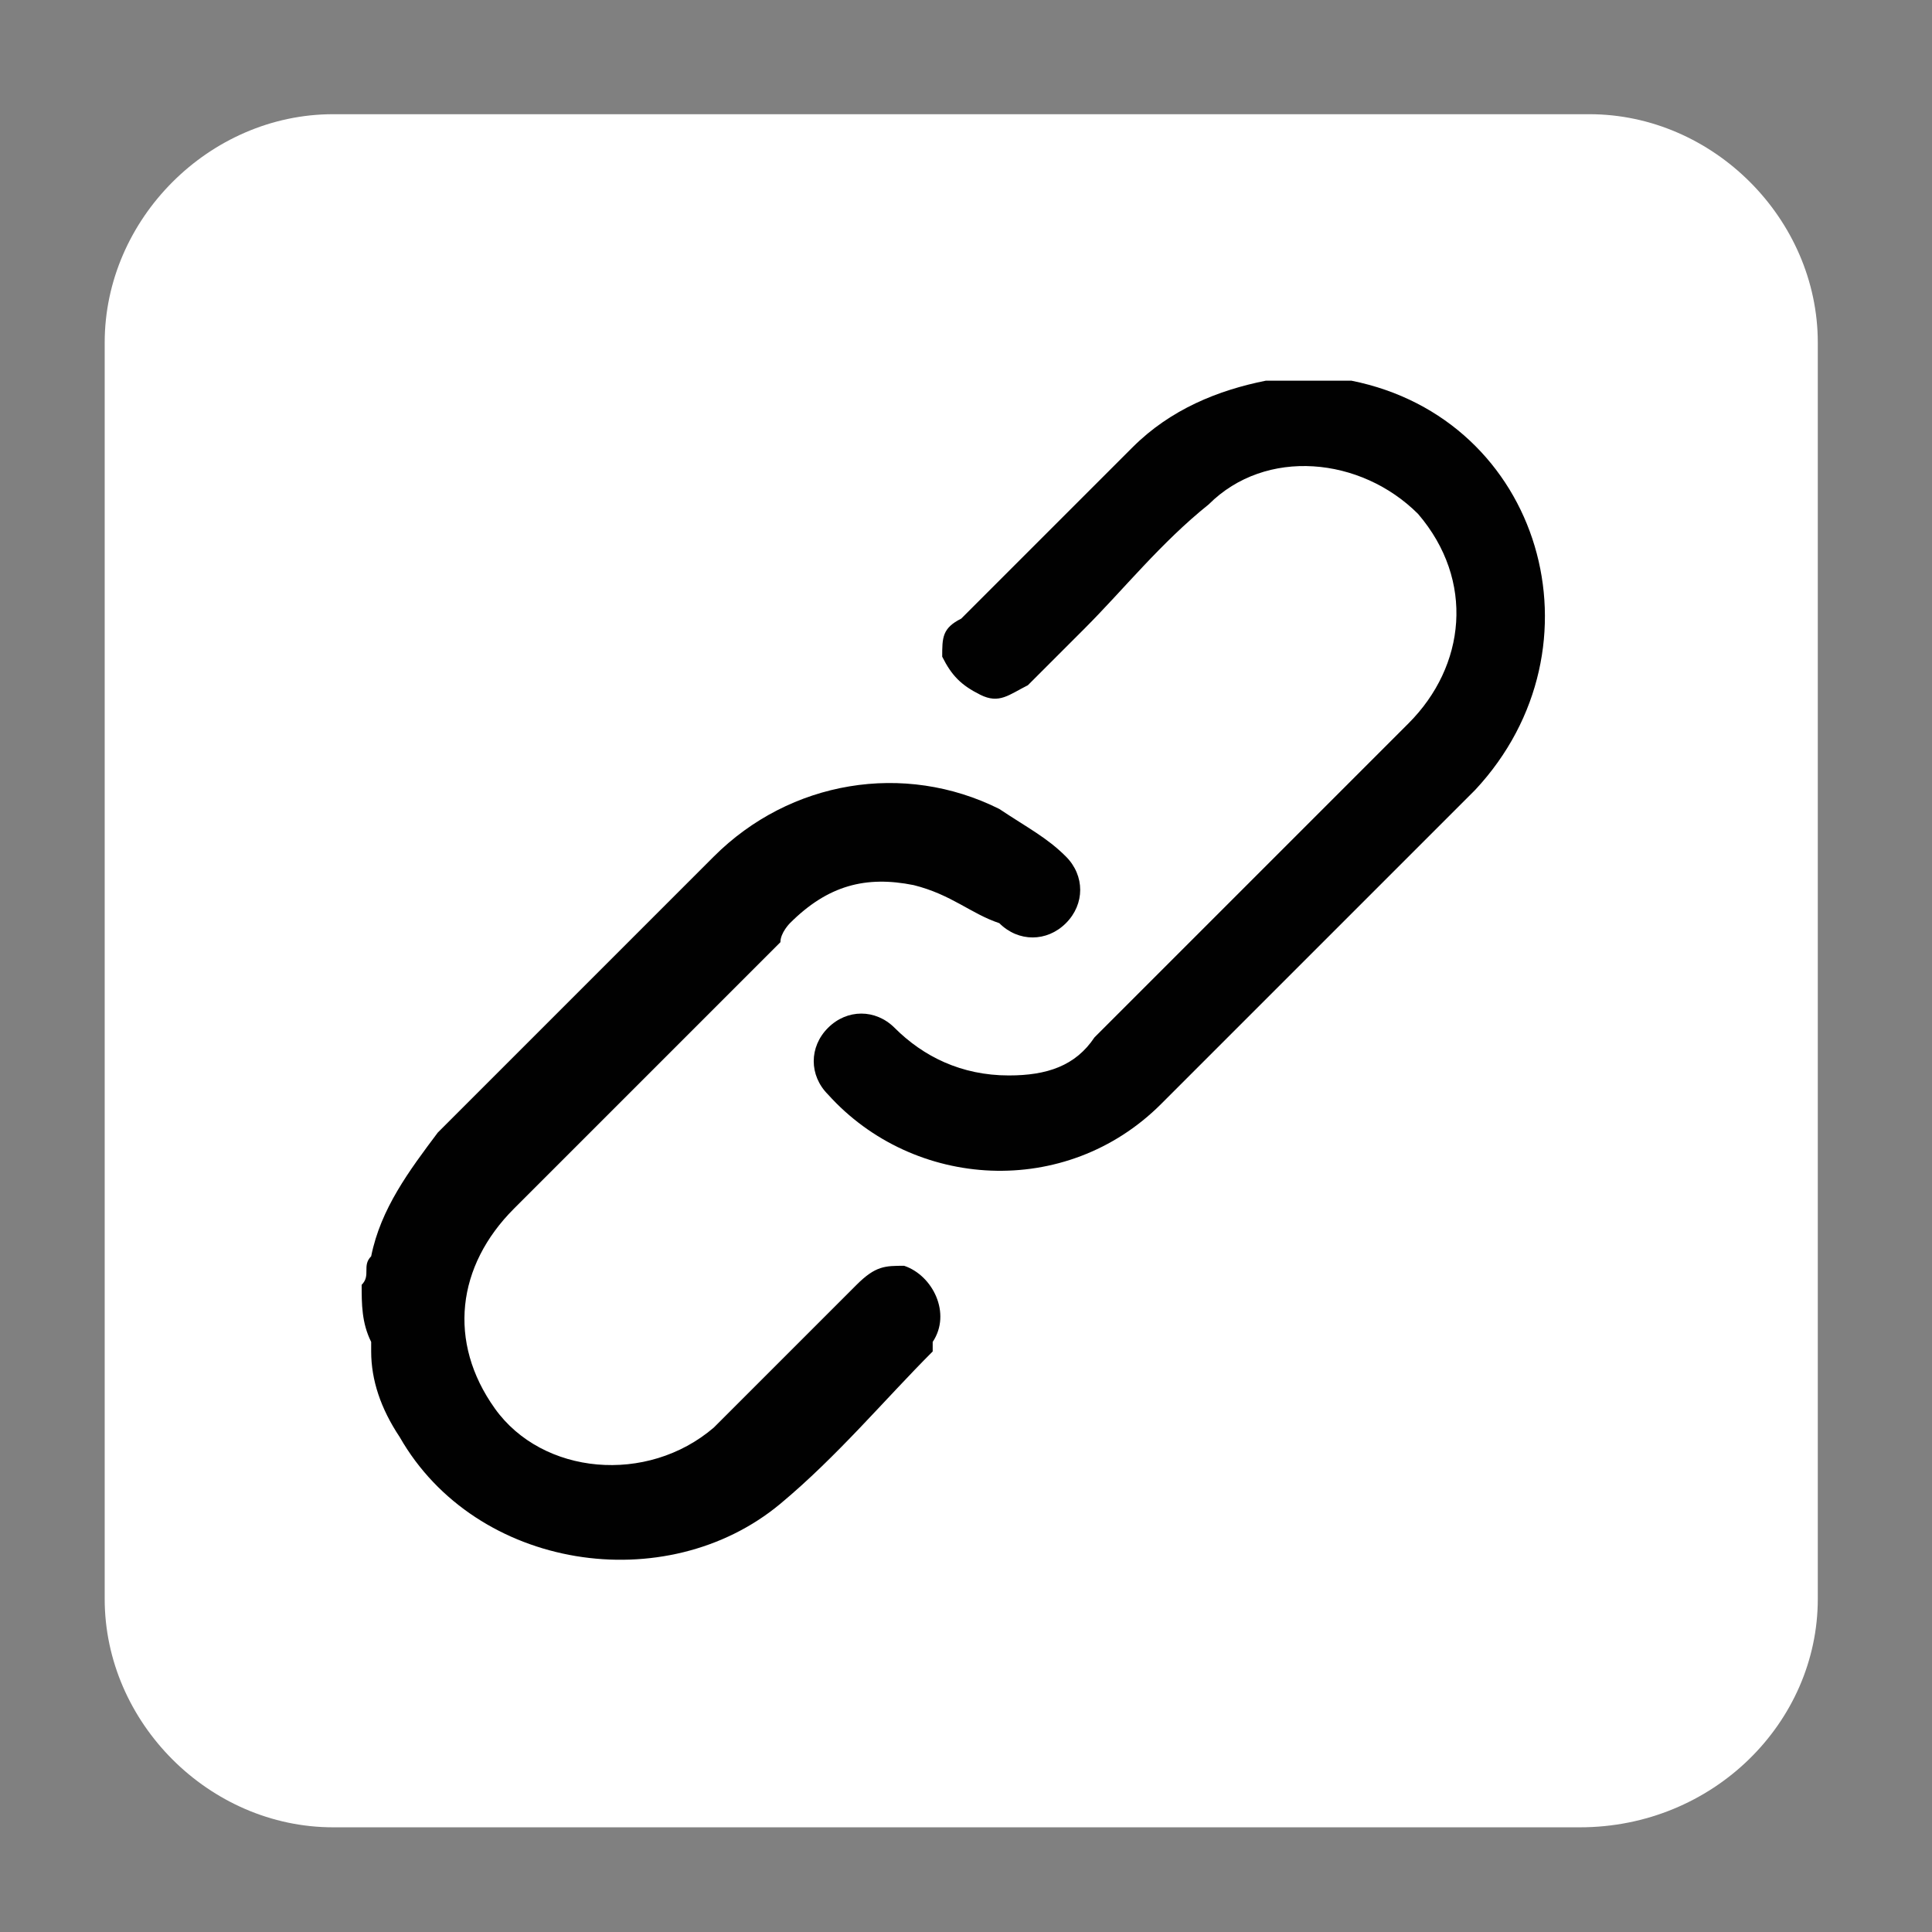 <?xml version="1.0" encoding="UTF-8"?> <svg xmlns="http://www.w3.org/2000/svg" xmlns:xlink="http://www.w3.org/1999/xlink" version="1.1" id="Capa_1" x="0px" y="0px" viewBox="0 0 20.3 20.3" style="enable-background:new 0 0 20.3 20.3;" xml:space="preserve"><rect x="0" y="0" width="20.3" height="20.3" fill="#808080" stroke="none"/> <style type="text/css"> .st0{fill:#FFFFFF;} .st1{fill:#010101;} .st2{fill:#020202;} </style> <g> <path class="st0" d="M16.6,19.2H3.5c-1.3,0-2.4-1.1-2.4-2.4V3.6c0-1.3,1.1-2.4,2.4-2.4h13.2c1.3,0,2.4,1.1,2.4,2.4v13.2 C19.1,18.1,18,19.2,16.6,19.2z"></path> <g> <path class="st1" d="M13.9,4C14,4,14.1,4,14.2,4c2,0.4,2.7,2.8,1.3,4.3c-1.1,1.1-2.2,2.2-3.3,3.3c-1,1-2.6,0.9-3.5-0.1 c-0.2-0.2-0.2-0.5,0-0.7c0.2-0.2,0.5-0.2,0.7,0c0.3,0.3,0.7,0.5,1.2,0.5c0.4,0,0.7-0.1,0.9-0.4c0.2-0.2,0.3-0.3,0.5-0.5 c0.9-0.9,1.9-1.9,2.8-2.8c0.6-0.6,0.7-1.5,0.1-2.2c-0.6-0.6-1.6-0.7-2.2-0.1c-0.5,0.4-0.9,0.9-1.3,1.3C11.1,6.9,11,7,10.8,7.2 c-0.2,0.1-0.3,0.2-0.5,0.1C10.1,7.2,10,7.1,9.9,6.9c0-0.2,0-0.3,0.2-0.4c0.1-0.1,0.3-0.3,0.4-0.4c0.5-0.5,0.9-0.9,1.4-1.4 c0.4-0.4,0.9-0.6,1.4-0.7c0,0,0.1,0,0.1,0C13.6,4,13.7,4,13.9,4z"></path> <path class="st1" d="M3.8,13.5c0.1-0.1,0-0.2,0.1-0.3c0.1-0.5,0.4-0.9,0.7-1.3c1-1,1.9-1.9,2.9-2.9c0.8-0.8,2-1,3-0.5 C10.8,8.7,11,8.8,11.2,9c0.2,0.2,0.2,0.5,0,0.7c-0.2,0.2-0.5,0.2-0.7,0C10.2,9.6,10,9.4,9.6,9.3c-0.5-0.1-0.9,0-1.3,0.4 C8.3,9.7,8.2,9.8,8.2,9.9c-0.9,0.9-1.9,1.9-2.8,2.8c-0.6,0.6-0.7,1.4-0.2,2.1c0.5,0.7,1.6,0.8,2.3,0.2c0.5-0.5,1-1,1.5-1.5 c0.2-0.2,0.3-0.2,0.5-0.2c0.3,0.1,0.5,0.5,0.3,0.8c0,0,0,0,0,0.1c-0.5,0.5-1,1.1-1.6,1.6C7,16.8,5,16.5,4.2,15.1 c-0.2-0.3-0.3-0.6-0.3-0.9c0,0,0-0.1,0-0.1C3.8,13.9,3.8,13.7,3.8,13.5z"></path> </g> </g> </svg> 